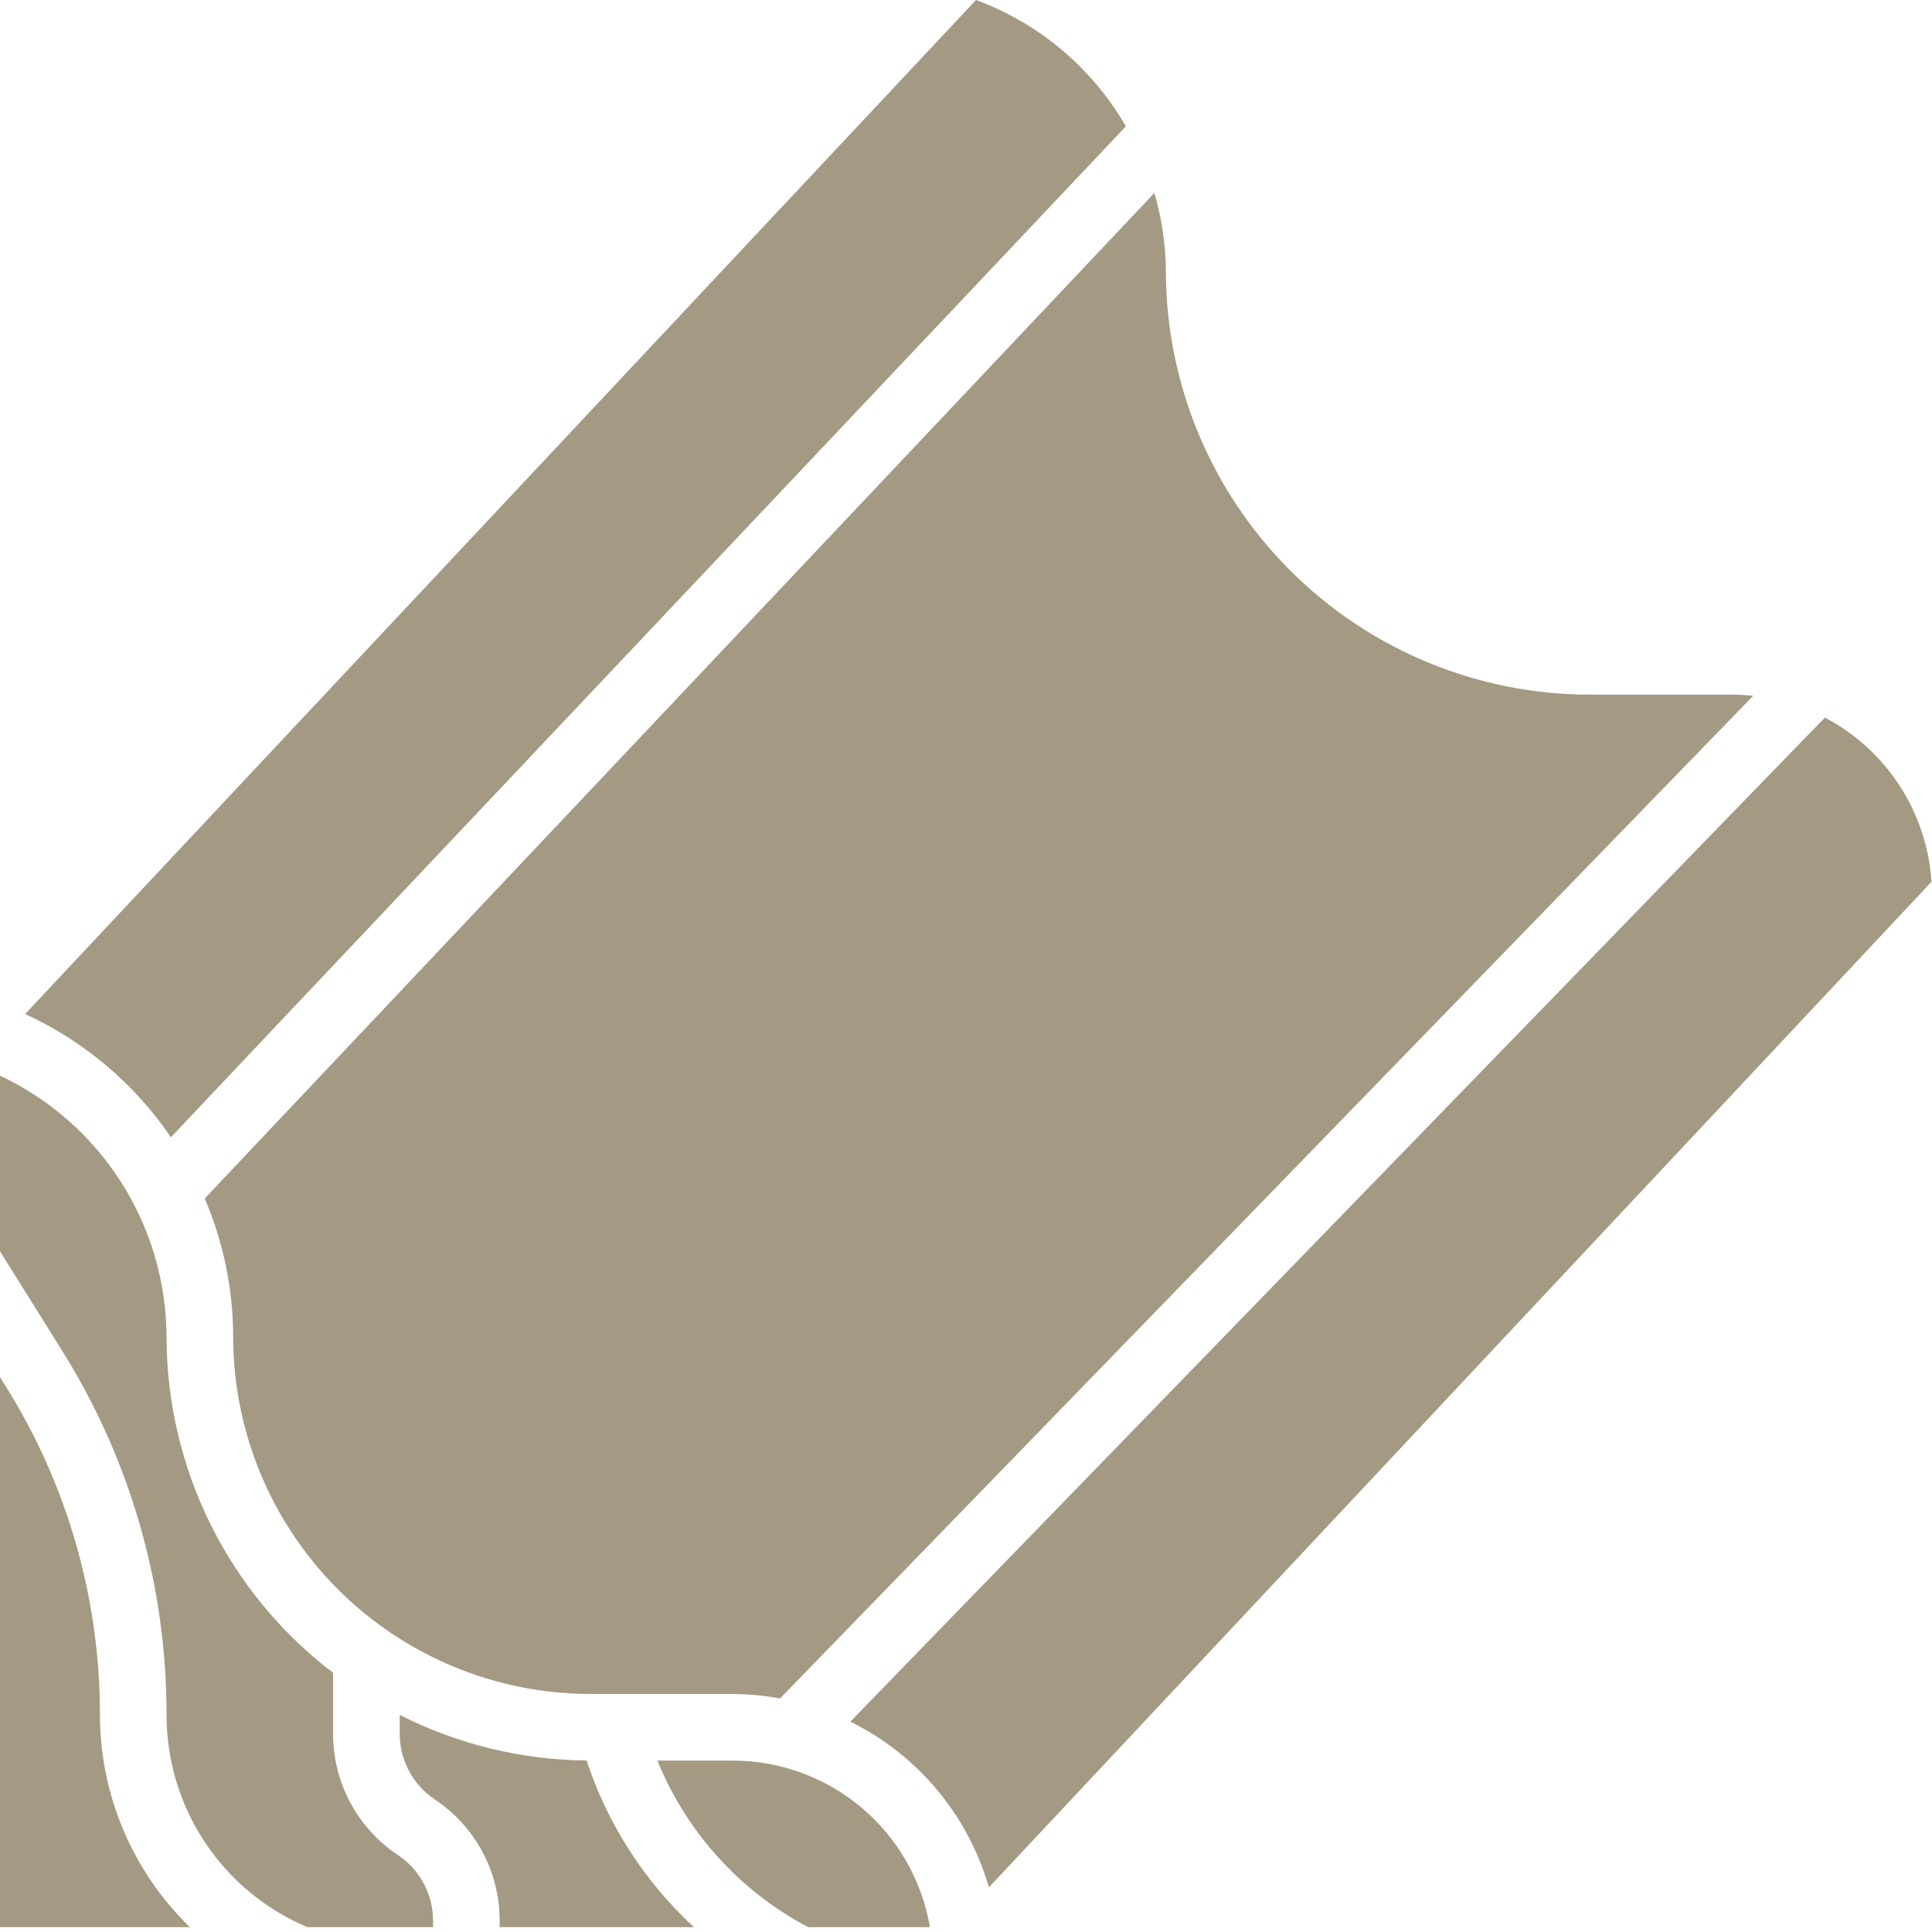 <?xml version="1.0" encoding="UTF-8"?> <svg xmlns="http://www.w3.org/2000/svg" width="58" height="58" viewBox="0 0 58 58" fill="none"> <path d="M47.72 20.854H52C52.211 20.855 52.422 20.866 52.632 20.889L23.418 50.989C22.95 50.902 22.476 50.857 22 50.854H17.72C14.878 50.851 12.153 49.72 10.143 47.711C8.134 45.701 7.003 42.976 7 40.134C6.999 38.706 6.708 37.293 6.146 35.98L34.655 5.793C34.878 6.554 34.994 7.341 35 8.134C35.004 11.506 36.345 14.74 38.73 17.124C41.114 19.509 44.348 20.85 47.72 20.854ZM5 51.469C5.001 47.612 3.918 43.833 1.873 40.562L0 37.565V32.292C1.49 32.992 2.751 34.101 3.636 35.489C4.521 36.877 4.994 38.488 5 40.134C5.002 42.087 5.454 44.012 6.321 45.762C7.188 47.511 8.447 49.037 10 50.22V52.054C9.999 52.773 10.176 53.482 10.516 54.116C10.855 54.75 11.346 55.291 11.945 55.689C12.269 55.904 12.535 56.197 12.719 56.539C12.903 56.882 12.999 57.265 13 57.654V57.854H9.226C7.971 57.325 6.9 56.436 6.148 55.3C5.396 54.164 4.997 52.831 5 51.469ZM13.055 54.022C12.731 53.806 12.465 53.514 12.281 53.17C12.097 52.827 12 52.444 12 52.054V51.483C13.739 52.366 15.659 52.835 17.61 52.851C18.24 54.766 19.35 56.489 20.834 57.854H15V57.654C15 56.935 14.823 56.227 14.484 55.594C14.144 54.96 13.653 54.42 13.055 54.022ZM29.3 0C31.197 0.7 32.789 2.041 33.8 3.792L5.131 34.141C4.037 32.532 2.523 31.253 0.755 30.441L29.3 0ZM0 41.34L0.176 41.623C2.022 44.575 3.001 47.987 3 51.469C3 52.66 3.238 53.839 3.702 54.935C4.166 56.032 4.845 57.025 5.7 57.854H0V41.34ZM24.262 57.854C22.211 56.773 20.608 55.002 19.735 52.854H22C23.418 52.856 24.789 53.358 25.872 54.273C26.954 55.188 27.679 56.457 27.917 57.854H24.262ZM29.687 56.66C29.378 55.587 28.849 54.59 28.132 53.734C27.416 52.877 26.529 52.179 25.528 51.685L54.785 21.542C55.696 22.021 56.469 22.725 57.029 23.588C57.589 24.452 57.919 25.444 57.985 26.471L29.687 56.66Z" fill="#A49982"></path> </svg> 